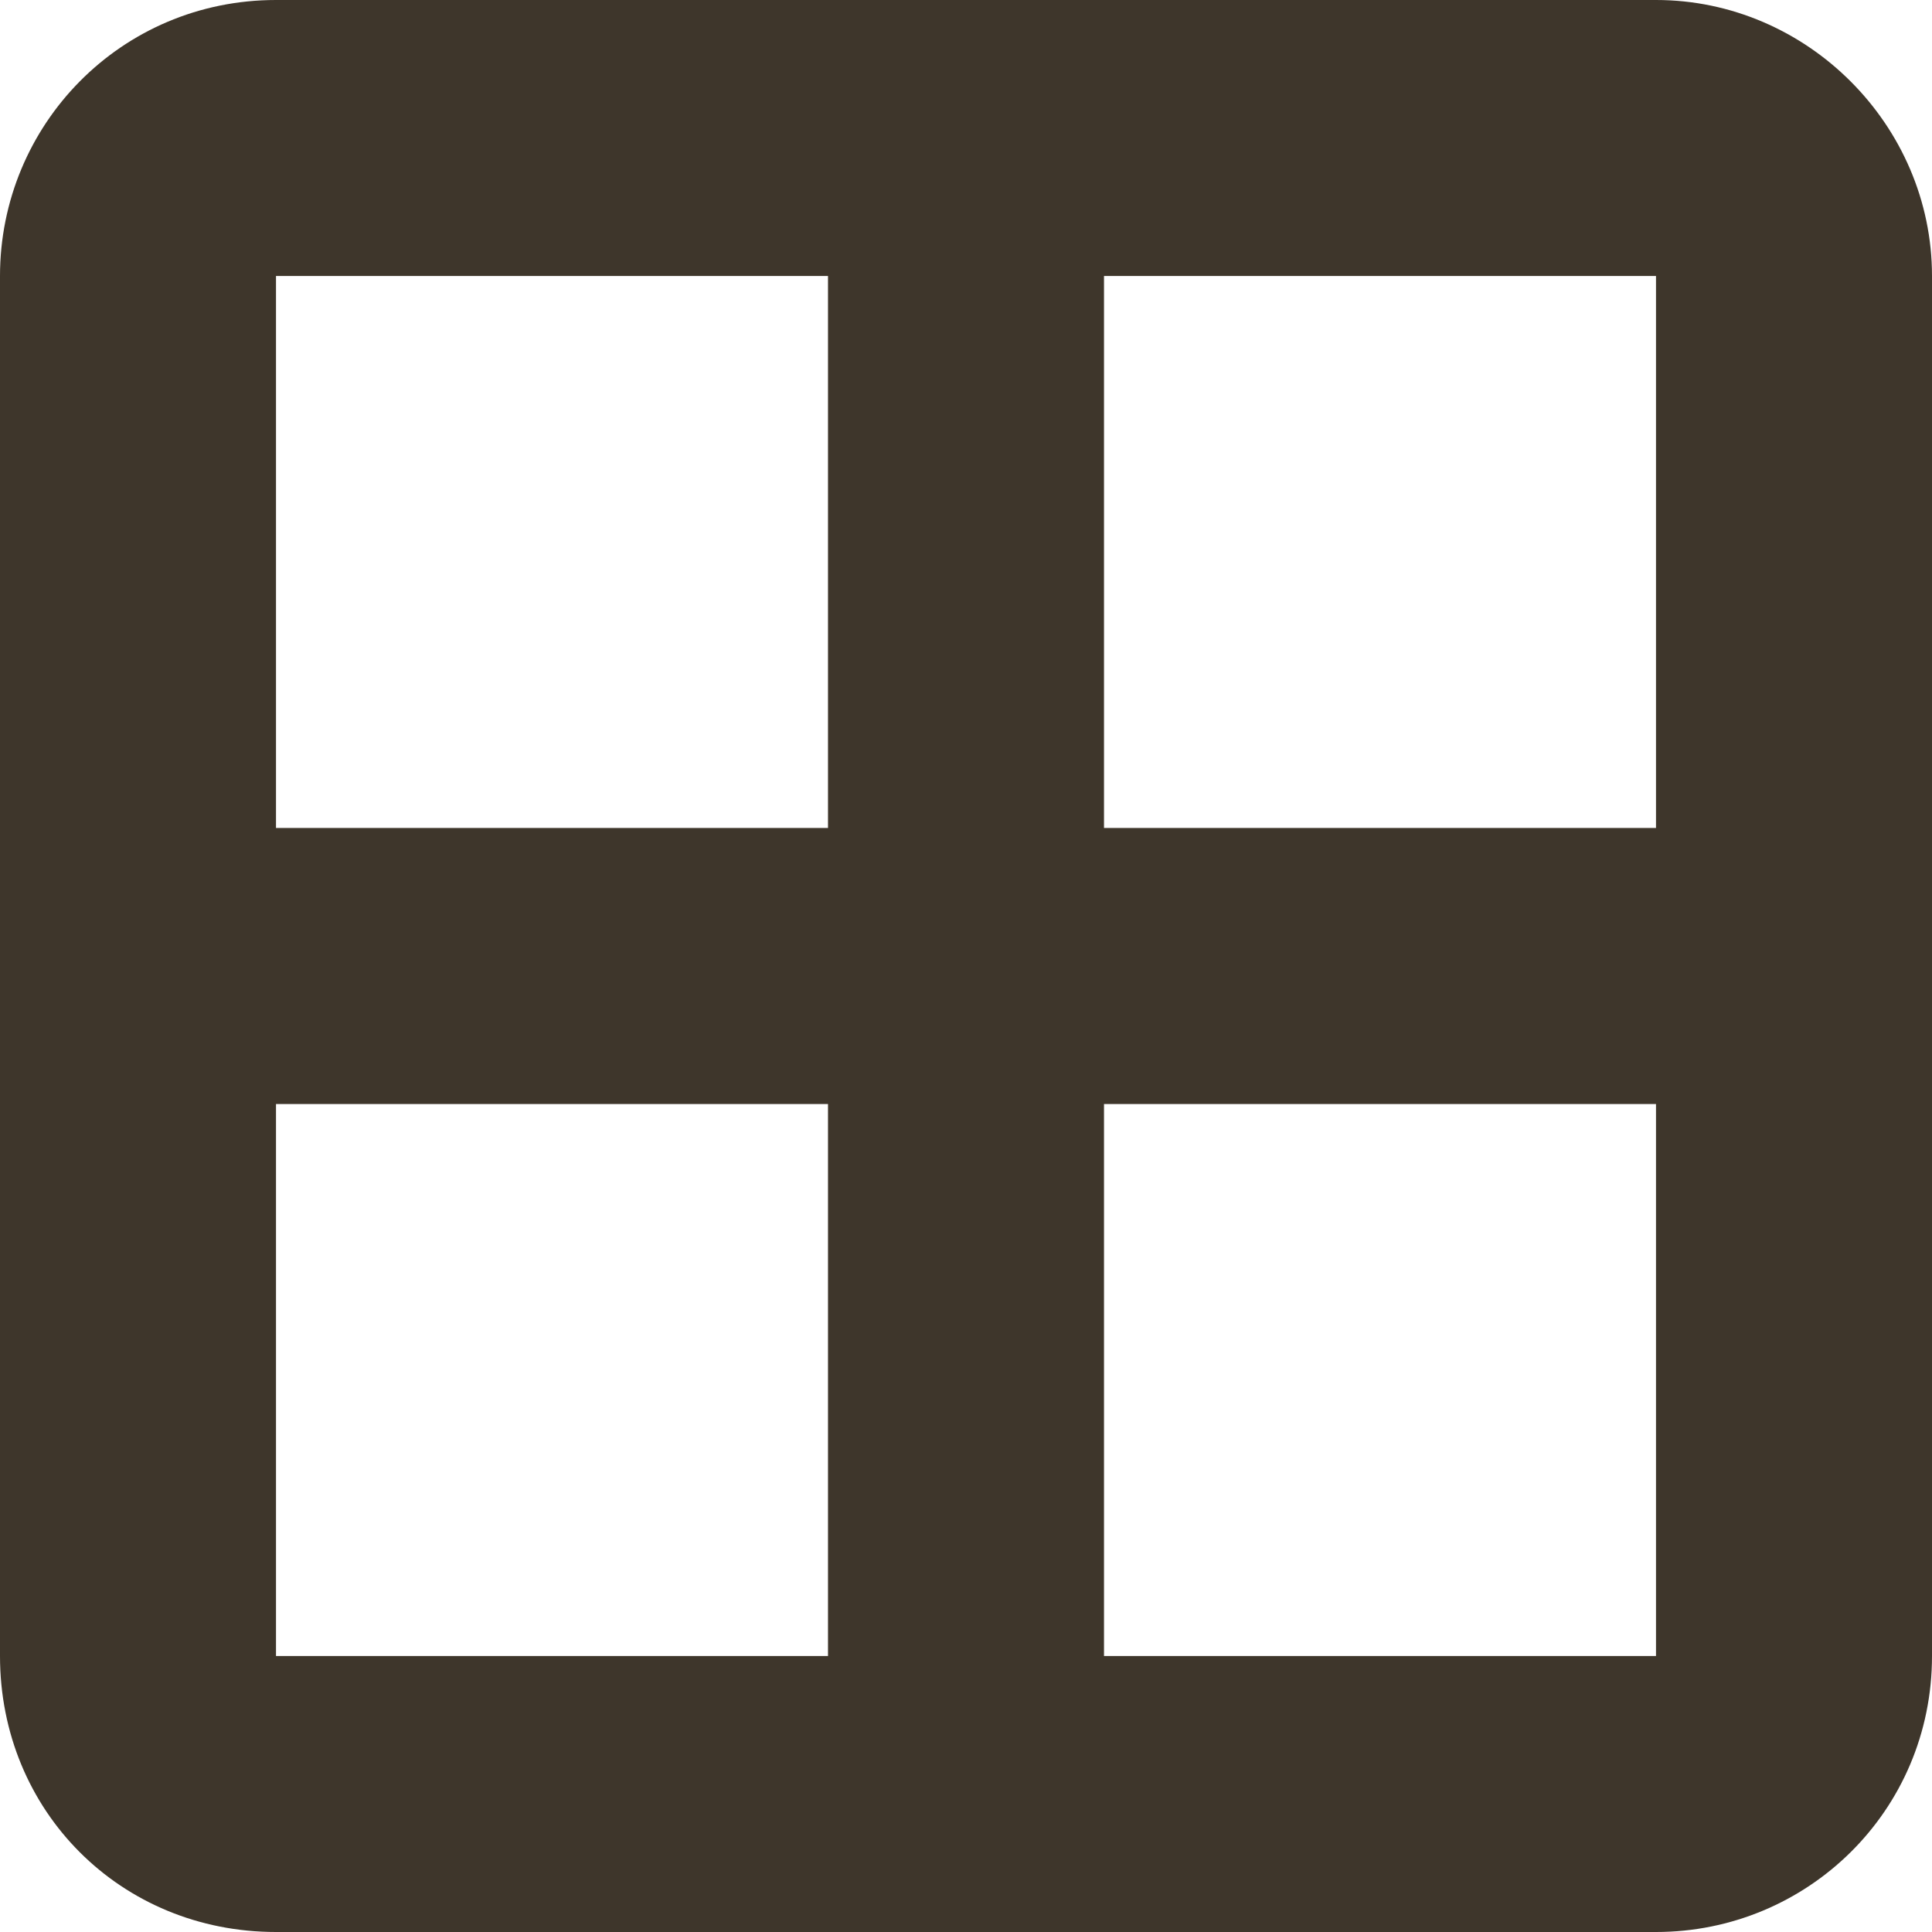 <?xml version="1.0" encoding="UTF-8"?>
<svg xmlns="http://www.w3.org/2000/svg" width="14" height="14" viewBox="0 0 14 14" fill="none">
  <path d="M12 2H8V6H12V2ZM12 8H8V12H12V8ZM6 6V2H2V6H6ZM2 8V12H6V8H2ZM2 0H12C13.094 0 14 0.906 14 2V12C14 13.125 13.094 14 12 14H2C0.875 14 0 13.125 0 12V2C0 0.906 0.875 0 2 0Z" fill="#3E362B"></path>
</svg>
